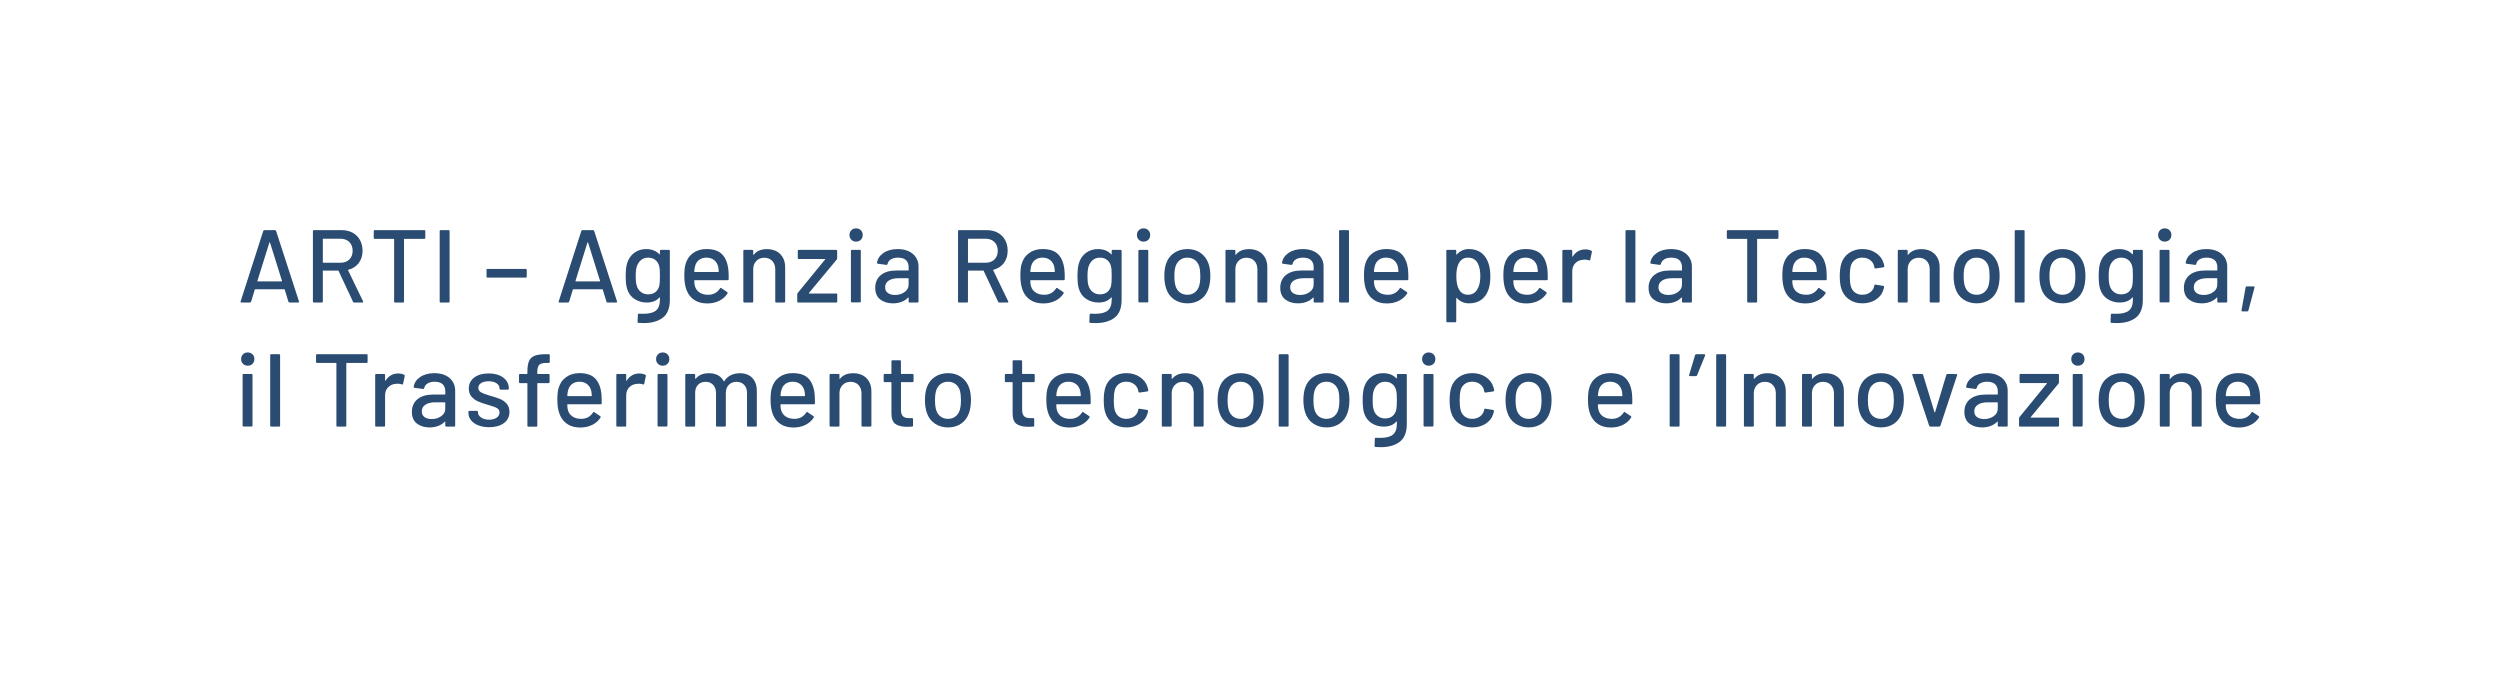 <?xml version="1.0" encoding="UTF-8"?>
<svg xmlns="http://www.w3.org/2000/svg" version="1.1" viewBox="0 0 1366 368">
  <defs>
    <style>
      .cls-1 {
        fill: #2a4b72;
      }
    </style>
  </defs>
  <!-- Generator: Adobe Illustrator 28.7.3, SVG Export Plug-In . SVG Version: 1.2.0 Build 164)  -->
  <g>
    <g id="Livello_1">
      <g>
        <path class="cls-1" d="M157.59,164.84l-2.03-6.61c-.04-.11-.11-.17-.23-.17h-15.88c-.11,0-.19.06-.23.17l-2.03,6.61c-.11.3-.34.45-.68.45h-4.58c-.42,0-.56-.21-.45-.62l12.37-38.48c.11-.3.34-.45.68-.45h5.65c.34,0,.56.15.68.45l12.49,38.48.06.23c0,.26-.17.4-.51.4h-4.63c-.34,0-.56-.15-.68-.45ZM140.66,153.69c.06.06.12.08.2.08h12.99c.08,0,.14-.03.2-.08.06-.06.07-.12.03-.2l-6.55-20.96c-.04-.08-.09-.11-.17-.11s-.13.04-.17.11l-6.55,20.96c-.04.08-.03.14.03.2Z"/>
        <path class="cls-1" d="M192.9,164.9l-7.91-16.89c-.04-.11-.11-.17-.23-.17h-8.14c-.15,0-.23.08-.23.23v16.67c0,.38-.19.57-.56.57h-4.29c-.38,0-.57-.19-.57-.57v-38.42c0-.38.19-.56.57-.56h15.2c2.26,0,4.25.47,5.96,1.41,1.71.94,3.04,2.26,3.98,3.96.94,1.7,1.41,3.65,1.41,5.88,0,2.64-.69,4.87-2.06,6.7-1.38,1.83-3.29,3.06-5.73,3.7-.15.08-.19.17-.11.28l8.19,16.95c.04.08.06.17.06.28,0,.26-.15.4-.45.4h-4.46c-.3,0-.51-.13-.62-.4ZM176.4,130.66v12.66c0,.15.07.23.23.23h9.44c2,0,3.6-.59,4.8-1.78,1.21-1.19,1.81-2.76,1.81-4.72s-.6-3.6-1.81-4.8c-1.21-1.21-2.81-1.81-4.8-1.81h-9.44c-.15,0-.23.08-.23.23Z"/>
        <path class="cls-1" d="M232.39,126.31v3.62c0,.38-.19.57-.56.57h-10.85c-.15,0-.23.08-.23.23v34.01c0,.38-.19.57-.56.57h-4.29c-.38,0-.56-.19-.56-.57v-34.01c0-.15-.08-.23-.23-.23h-10.34c-.38,0-.56-.19-.56-.57v-3.62c0-.38.19-.56.56-.56h27.06c.38,0,.56.19.56.56Z"/>
        <path class="cls-1" d="M240.24,164.73v-38.42c0-.38.19-.56.57-.56h4.29c.38,0,.56.19.56.56v38.42c0,.38-.19.57-.56.57h-4.29c-.38,0-.57-.19-.57-.57Z"/>
        <path class="cls-1" d="M265.84,151.11v-3.62c0-.38.19-.56.56-.56h20.85c.38,0,.56.19.56.56v3.62c0,.38-.19.57-.56.57h-20.85c-.38,0-.56-.19-.56-.57Z"/>
        <path class="cls-1" d="M331.38,164.84l-2.03-6.61c-.04-.11-.11-.17-.23-.17h-15.88c-.11,0-.19.06-.23.17l-2.03,6.61c-.11.3-.34.45-.68.45h-4.58c-.42,0-.56-.21-.45-.62l12.37-38.48c.11-.3.34-.45.68-.45h5.65c.34,0,.56.15.68.45l12.49,38.48.06.23c0,.26-.17.4-.51.4h-4.63c-.34,0-.56-.15-.68-.45ZM314.46,153.69c.06.06.12.08.2.08h12.99c.08,0,.14-.03.2-.08.06-.06.07-.12.03-.2l-6.55-20.96c-.04-.08-.09-.11-.17-.11s-.13.04-.17.11l-6.55,20.96c-.04.08-.03.14.03.2Z"/>
        <path class="cls-1" d="M361.15,136.54h4.29c.38,0,.56.19.56.57v26.72c0,4.56-1.29,7.82-3.87,9.77-2.58,1.96-6.04,2.94-10.37,2.94-.6,0-1.54-.04-2.83-.11-.38-.04-.56-.25-.56-.62l.17-3.9c0-.15.06-.28.17-.4.11-.11.26-.15.45-.11.53.04,1.3.06,2.32.06,3.2,0,5.52-.59,6.95-1.78,1.43-1.19,2.15-3.19,2.15-6.02v-1.02c0-.08-.03-.13-.08-.17-.06-.04-.12-.02-.2.06-1.58,1.85-3.9,2.77-6.95,2.77-2.45,0-4.66-.64-6.64-1.92-1.98-1.28-3.34-3.16-4.1-5.65-.49-1.66-.73-3.96-.73-6.89,0-3.13.28-5.54.85-7.23.71-2.26,1.99-4.08,3.81-5.45,1.83-1.37,3.98-2.06,6.47-2.06,3.09,0,5.52.94,7.29,2.83.08.08.14.1.2.08.06-.02.08-.07.08-.14v-1.75c0-.38.19-.57.56-.57ZM360.5,154.17c.06-.68.08-1.81.08-3.39s-.03-2.7-.08-3.36-.16-1.29-.31-1.89c-.3-1.39-.98-2.53-2.03-3.42-1.05-.88-2.37-1.33-3.96-1.33s-2.9.44-3.96,1.33c-1.05.89-1.81,2.03-2.26,3.42-.42,1.13-.62,2.88-.62,5.25,0,2.6.19,4.37.56,5.31.38,1.39,1.12,2.53,2.23,3.42,1.11.88,2.46,1.33,4.04,1.33s3-.44,4.04-1.33c1.04-.88,1.7-2.02,2.01-3.42.11-.6.2-1.24.25-1.92Z"/>
        <path class="cls-1" d="M398.16,152.53c0,.38-.19.56-.56.56h-18.02c-.15,0-.23.08-.23.23,0,1.28.11,2.26.34,2.94.41,1.51,1.25,2.68,2.51,3.53,1.26.85,2.85,1.27,4.77,1.27,2.79,0,4.93-1.15,6.44-3.45.19-.38.43-.43.73-.17l3.22,2.15c.26.23.32.47.17.73-1.05,1.69-2.55,3.03-4.49,4.01-1.94.98-4.13,1.47-6.58,1.47-2.75,0-5.07-.6-6.95-1.81-1.88-1.21-3.3-2.92-4.24-5.14-.9-2.22-1.36-4.92-1.36-8.08,0-2.75.21-4.84.62-6.27.68-2.6,2.03-4.65,4.07-6.16s4.5-2.26,7.4-2.26c3.8,0,6.65.95,8.53,2.85,1.88,1.9,3.03,4.7,3.45,8.39.15,1.54.21,3.28.17,5.2ZM382,141.99c-1.06.81-1.77,1.89-2.15,3.25-.26.83-.43,1.88-.51,3.16,0,.15.08.23.23.23h12.94c.15,0,.23-.07.23-.23-.08-1.24-.19-2.17-.34-2.77-.38-1.47-1.12-2.65-2.23-3.53-1.11-.88-2.5-1.33-4.15-1.33s-2.96.41-4.01,1.21Z"/>
        <path class="cls-1" d="M426.3,138.83c1.81,1.79,2.71,4.21,2.71,7.26v18.64c0,.38-.19.57-.56.57h-4.29c-.38,0-.56-.19-.56-.57v-17.57c0-1.88-.55-3.41-1.64-4.58-1.09-1.17-2.54-1.75-4.35-1.75s-3.22.58-4.35,1.75c-1.13,1.17-1.7,2.67-1.7,4.52v17.63c0,.38-.19.57-.56.57h-4.29c-.38,0-.56-.19-.56-.57v-27.63c0-.38.19-.57.56-.57h4.29c.38,0,.56.19.56.57v2.03c0,.08.03.13.08.17.06.04.1.02.14-.06,1.62-2.07,4.01-3.11,7.18-3.11s5.54.9,7.35,2.68Z"/>
        <path class="cls-1" d="M435.62,164.73v-3.95c0-.26.08-.49.23-.68l14.97-18.31c.08-.08.09-.14.06-.2-.04-.06-.09-.08-.17-.08h-14.24c-.38,0-.56-.19-.56-.57v-3.84c0-.38.19-.57.56-.57h20.4c.38,0,.56.19.56.57v4.01c0,.26-.08.49-.23.68l-15.2,18.31c-.08.08-.09.14-.06.2.04.06.09.08.17.08h14.8c.38,0,.56.19.56.56v3.79c0,.38-.19.57-.56.57h-20.74c-.38,0-.56-.19-.56-.57Z"/>
        <path class="cls-1" d="M465.17,131c-.68-.68-1.02-1.54-1.02-2.6s.34-1.92,1.02-2.6c.68-.68,1.54-1.02,2.6-1.02s1.92.34,2.6,1.02c.68.68,1.02,1.54,1.02,2.6s-.34,1.92-1.02,2.6c-.68.68-1.54,1.02-2.6,1.02s-1.92-.34-2.6-1.02ZM464.94,164.68v-27.57c0-.38.19-.57.56-.57h4.29c.38,0,.56.19.56.57v27.57c0,.38-.19.56-.56.56h-4.29c-.38,0-.56-.19-.56-.56Z"/>
        <path class="cls-1" d="M496.55,137.3c1.71.81,3.03,1.94,3.95,3.39.92,1.45,1.38,3.1,1.38,4.94v19.1c0,.38-.19.57-.56.57h-4.29c-.38,0-.56-.19-.56-.57v-2.03c0-.19-.09-.23-.28-.11-.98,1.02-2.17,1.8-3.59,2.34s-2.99.82-4.72.82c-2.79,0-5.09-.71-6.92-2.12-1.83-1.41-2.74-3.55-2.74-6.41s1.03-5.25,3.08-6.92c2.05-1.68,4.92-2.51,8.62-2.51h6.33c.15,0,.23-.08.23-.23v-1.53c0-1.66-.48-2.95-1.44-3.87-.96-.92-2.42-1.38-4.38-1.38-1.58,0-2.87.31-3.87.93-1,.62-1.61,1.46-1.84,2.51-.11.38-.34.55-.68.51l-4.58-.62c-.38-.08-.55-.23-.51-.45.3-2.22,1.49-4.04,3.56-5.45,2.07-1.41,4.67-2.12,7.8-2.12,2.3,0,4.3.41,6.02,1.21ZM494.26,159.59c1.47-1.05,2.2-2.39,2.2-4.01v-3.33c0-.15-.08-.23-.23-.23h-5.31c-2.22,0-3.99.43-5.31,1.3-1.32.87-1.98,2.07-1.98,3.62,0,1.39.5,2.45,1.5,3.16,1,.72,2.31,1.07,3.93,1.07,2,0,3.73-.53,5.2-1.58Z"/>
        <path class="cls-1" d="M545.4,164.9l-7.91-16.89c-.04-.11-.11-.17-.23-.17h-8.14c-.15,0-.23.08-.23.23v16.67c0,.38-.19.57-.56.57h-4.29c-.38,0-.57-.19-.57-.57v-38.42c0-.38.19-.56.57-.56h15.2c2.26,0,4.25.47,5.96,1.41,1.71.94,3.04,2.26,3.98,3.96.94,1.7,1.41,3.65,1.41,5.88,0,2.64-.69,4.87-2.06,6.7-1.38,1.83-3.29,3.06-5.73,3.7-.15.08-.19.17-.11.28l8.19,16.95c.04.08.06.17.06.28,0,.26-.15.4-.45.4h-4.46c-.3,0-.51-.13-.62-.4ZM528.9,130.66v12.66c0,.15.07.23.23.23h9.44c2,0,3.6-.59,4.8-1.78,1.21-1.19,1.81-2.76,1.81-4.72s-.6-3.6-1.81-4.8c-1.21-1.21-2.81-1.81-4.8-1.81h-9.44c-.15,0-.23.08-.23.23Z"/>
        <path class="cls-1" d="M581.78,152.53c0,.38-.19.56-.56.56h-18.02c-.15,0-.23.08-.23.23,0,1.28.11,2.26.34,2.94.41,1.51,1.25,2.68,2.51,3.53,1.26.85,2.85,1.27,4.77,1.27,2.79,0,4.93-1.15,6.44-3.45.19-.38.43-.43.73-.17l3.22,2.15c.26.23.32.47.17.73-1.05,1.69-2.55,3.03-4.49,4.01-1.94.98-4.13,1.47-6.58,1.47-2.75,0-5.07-.6-6.95-1.81-1.88-1.21-3.3-2.92-4.24-5.14-.9-2.22-1.36-4.92-1.36-8.08,0-2.75.21-4.84.62-6.27.68-2.6,2.03-4.65,4.07-6.16s4.5-2.26,7.4-2.26c3.8,0,6.65.95,8.53,2.85,1.88,1.9,3.03,4.7,3.45,8.39.15,1.54.21,3.28.17,5.2ZM565.62,141.99c-1.06.81-1.77,1.89-2.15,3.25-.26.83-.43,1.88-.51,3.16,0,.15.08.23.23.23h12.94c.15,0,.23-.07.23-.23-.08-1.24-.19-2.17-.34-2.77-.38-1.47-1.12-2.65-2.23-3.53-1.11-.88-2.5-1.33-4.15-1.33s-2.96.41-4.01,1.21Z"/>
        <path class="cls-1" d="M608,136.54h4.29c.38,0,.56.19.56.57v26.72c0,4.56-1.29,7.82-3.87,9.77-2.58,1.96-6.04,2.94-10.37,2.94-.6,0-1.54-.04-2.83-.11-.38-.04-.56-.25-.56-.62l.17-3.9c0-.15.06-.28.17-.4.11-.11.26-.15.45-.11.53.04,1.3.06,2.32.06,3.2,0,5.52-.59,6.95-1.78,1.43-1.19,2.15-3.19,2.15-6.02v-1.02c0-.08-.03-.13-.08-.17-.06-.04-.12-.02-.2.06-1.58,1.85-3.9,2.77-6.95,2.77-2.45,0-4.66-.64-6.64-1.92-1.98-1.28-3.34-3.16-4.1-5.65-.49-1.66-.73-3.96-.73-6.89,0-3.13.28-5.54.85-7.23.71-2.26,1.99-4.08,3.81-5.45,1.83-1.37,3.98-2.06,6.47-2.06,3.09,0,5.52.94,7.29,2.83.08.08.14.1.2.08.06-.02.08-.07.08-.14v-1.75c0-.38.19-.57.56-.57ZM607.35,154.17c.06-.68.08-1.81.08-3.39s-.03-2.7-.08-3.36-.16-1.29-.31-1.89c-.3-1.39-.98-2.53-2.03-3.42-1.05-.88-2.37-1.33-3.96-1.33s-2.9.44-3.96,1.33c-1.05.89-1.81,2.03-2.26,3.42-.42,1.13-.62,2.88-.62,5.25,0,2.6.19,4.37.56,5.31.38,1.39,1.12,2.53,2.23,3.42,1.11.88,2.46,1.33,4.04,1.33s3-.44,4.04-1.33c1.04-.88,1.7-2.02,2.01-3.42.11-.6.2-1.24.25-1.92Z"/>
        <path class="cls-1" d="M622.24,131c-.68-.68-1.02-1.54-1.02-2.6s.34-1.92,1.02-2.6c.68-.68,1.54-1.02,2.6-1.02s1.92.34,2.6,1.02c.68.68,1.02,1.54,1.02,2.6s-.34,1.92-1.02,2.6c-.68.68-1.54,1.02-2.6,1.02s-1.92-.34-2.6-1.02ZM622.01,164.68v-27.57c0-.38.19-.57.56-.57h4.29c.38,0,.56.19.56.57v27.57c0,.38-.19.56-.56.56h-4.29c-.38,0-.56-.19-.56-.56Z"/>
        <path class="cls-1" d="M641.56,163.63c-2.07-1.41-3.52-3.38-4.35-5.9-.68-2.03-1.02-4.33-1.02-6.89s.32-4.93.96-6.78c.83-2.49,2.28-4.44,4.35-5.85,2.07-1.41,4.54-2.12,7.4-2.12,2.71,0,5.08.71,7.09,2.12,2.01,1.41,3.46,3.34,4.32,5.79.68,1.92,1.02,4.18,1.02,6.78s-.34,4.95-1.02,6.95c-.83,2.52-2.26,4.49-4.29,5.9-2.03,1.41-4.43,2.12-7.18,2.12s-5.22-.71-7.29-2.12ZM652.8,159.79c1.13-.85,1.94-2.04,2.43-3.59.41-1.43.62-3.2.62-5.31s-.19-3.86-.56-5.25c-.49-1.54-1.3-2.74-2.43-3.59-1.13-.85-2.51-1.27-4.12-1.27s-2.88.42-4.01,1.27-1.94,2.04-2.43,3.59c-.41,1.32-.62,3.07-.62,5.25s.21,3.96.62,5.31c.45,1.54,1.25,2.74,2.4,3.59,1.15.85,2.53,1.27,4.15,1.27,1.51,0,2.83-.42,3.96-1.27Z"/>
        <path class="cls-1" d="M689.75,138.83c1.81,1.79,2.71,4.21,2.71,7.26v18.64c0,.38-.19.57-.57.57h-4.29c-.38,0-.56-.19-.56-.57v-17.57c0-1.88-.55-3.41-1.64-4.58-1.09-1.17-2.54-1.75-4.35-1.75s-3.22.58-4.35,1.75c-1.13,1.17-1.7,2.67-1.7,4.52v17.63c0,.38-.19.57-.56.57h-4.29c-.38,0-.56-.19-.56-.57v-27.63c0-.38.19-.57.56-.57h4.29c.38,0,.56.19.56.57v2.03c0,.08.03.13.08.17.06.04.1.02.14-.06,1.62-2.07,4.01-3.11,7.18-3.11s5.54.9,7.35,2.68Z"/>
        <path class="cls-1" d="M717.86,137.3c1.71.81,3.03,1.94,3.96,3.39.92,1.45,1.38,3.1,1.38,4.94v19.1c0,.38-.19.57-.56.57h-4.29c-.38,0-.57-.19-.57-.57v-2.03c0-.19-.09-.23-.28-.11-.98,1.02-2.18,1.8-3.59,2.34-1.41.55-2.99.82-4.72.82-2.79,0-5.09-.71-6.92-2.12-1.83-1.41-2.74-3.55-2.74-6.41s1.03-5.25,3.08-6.92c2.05-1.68,4.92-2.51,8.62-2.51h6.33c.15,0,.22-.08.22-.23v-1.53c0-1.66-.48-2.95-1.44-3.87-.96-.92-2.42-1.38-4.38-1.38-1.58,0-2.87.31-3.87.93-1,.62-1.61,1.46-1.84,2.51-.11.38-.34.55-.68.51l-4.58-.62c-.38-.08-.55-.23-.51-.45.3-2.22,1.49-4.04,3.56-5.45,2.07-1.41,4.67-2.12,7.8-2.12,2.3,0,4.3.41,6.02,1.21ZM715.57,159.59c1.47-1.05,2.2-2.39,2.2-4.01v-3.33c0-.15-.08-.23-.22-.23h-5.31c-2.22,0-3.99.43-5.31,1.3s-1.98,2.07-1.98,3.62c0,1.39.5,2.45,1.5,3.16,1,.72,2.31,1.07,3.93,1.07,2,0,3.73-.53,5.2-1.58Z"/>
        <path class="cls-1" d="M731.67,164.73v-38.42c0-.38.19-.56.56-.56h4.29c.38,0,.56.19.56.56v38.42c0,.38-.19.57-.56.57h-4.29c-.38,0-.56-.19-.56-.57Z"/>
        <path class="cls-1" d="M769.53,152.53c0,.38-.19.56-.56.56h-18.02c-.15,0-.23.08-.23.23,0,1.28.11,2.26.34,2.94.41,1.51,1.25,2.68,2.51,3.53,1.26.85,2.85,1.27,4.77,1.27,2.79,0,4.93-1.15,6.44-3.45.19-.38.43-.43.73-.17l3.22,2.15c.26.23.32.47.17.73-1.06,1.69-2.55,3.03-4.49,4.01-1.94.98-4.13,1.47-6.58,1.47-2.75,0-5.07-.6-6.95-1.81-1.88-1.21-3.3-2.92-4.24-5.14-.9-2.22-1.36-4.92-1.36-8.08,0-2.75.21-4.84.62-6.27.68-2.6,2.03-4.65,4.07-6.16s4.5-2.26,7.4-2.26c3.8,0,6.65.95,8.53,2.85,1.88,1.9,3.03,4.7,3.45,8.39.15,1.54.21,3.28.17,5.2ZM753.37,141.99c-1.05.81-1.77,1.89-2.15,3.25-.26.83-.43,1.88-.51,3.16,0,.15.08.23.23.23h12.94c.15,0,.23-.07.23-.23-.08-1.24-.19-2.17-.34-2.77-.38-1.47-1.12-2.65-2.23-3.53-1.11-.88-2.5-1.33-4.15-1.33s-2.96.41-4.01,1.21Z"/>
        <path class="cls-1" d="M814.33,151c0,2.64-.3,4.92-.9,6.84-.79,2.52-2.09,4.47-3.9,5.85-1.81,1.38-4.12,2.06-6.95,2.06-1.28,0-2.5-.25-3.64-.76-1.15-.51-2.14-1.23-2.97-2.18-.08-.08-.14-.09-.2-.06-.06.04-.08.09-.08.17v12.6c0,.38-.19.56-.56.56h-4.29c-.38,0-.57-.19-.57-.56v-38.42c0-.38.19-.57.57-.57h4.29c.38,0,.56.19.56.57v1.86c0,.08.03.13.08.17.06.04.12.02.2-.06.83-.94,1.81-1.68,2.94-2.2,1.13-.53,2.35-.79,3.67-.79,2.71,0,4.96.67,6.75,2.01,1.79,1.34,3.1,3.23,3.93,5.68.72,2.03,1.07,4.45,1.07,7.23ZM808.85,150.89c0-2.9-.47-5.24-1.41-7.01-1.09-2.07-2.88-3.11-5.37-3.11-2.18,0-3.84,1.02-4.97,3.05-.9,1.62-1.36,3.99-1.36,7.12s.49,5.57,1.47,7.23c1.09,1.92,2.69,2.88,4.8,2.88,2.26,0,3.94-.9,5.03-2.71,1.21-1.81,1.81-4.29,1.81-7.46Z"/>
        <path class="cls-1" d="M845.69,152.53c0,.38-.19.56-.56.56h-18.02c-.15,0-.23.08-.23.23,0,1.28.11,2.26.34,2.94.41,1.51,1.25,2.68,2.51,3.53,1.26.85,2.85,1.27,4.77,1.27,2.79,0,4.93-1.15,6.44-3.45.19-.38.43-.43.73-.17l3.22,2.15c.26.23.32.47.17.73-1.06,1.69-2.55,3.03-4.49,4.01-1.94.98-4.13,1.47-6.58,1.47-2.75,0-5.07-.6-6.95-1.81-1.88-1.21-3.3-2.92-4.24-5.14-.9-2.22-1.36-4.92-1.36-8.08,0-2.75.21-4.84.62-6.27.68-2.6,2.03-4.65,4.07-6.16s4.5-2.26,7.4-2.26c3.8,0,6.65.95,8.53,2.85,1.88,1.9,3.03,4.7,3.45,8.39.15,1.54.21,3.28.17,5.2ZM829.53,141.99c-1.05.81-1.77,1.89-2.15,3.25-.26.83-.43,1.88-.51,3.16,0,.15.08.23.23.23h12.94c.15,0,.23-.07.23-.23-.08-1.24-.19-2.17-.34-2.77-.38-1.47-1.12-2.65-2.23-3.53-1.11-.88-2.5-1.33-4.15-1.33s-2.96.41-4.01,1.21Z"/>
        <path class="cls-1" d="M869.53,136.99c.26.11.36.34.28.68l-.9,4.24c-.04.34-.26.45-.68.34-.64-.26-1.39-.4-2.26-.4l-.79.06c-1.77.08-3.23.69-4.38,1.84s-1.72,2.65-1.72,4.49v16.5c0,.38-.19.57-.56.57h-4.29c-.38,0-.56-.19-.56-.57v-27.63c0-.38.19-.57.56-.57h4.29c.38,0,.56.19.56.57v2.99c0,.11.03.18.08.2.06.02.1,0,.14-.08,1.69-2.64,4.01-3.96,6.95-3.96,1.21,0,2.3.25,3.28.73Z"/>
        <path class="cls-1" d="M888.18,164.73v-38.42c0-.38.19-.56.56-.56h4.29c.38,0,.56.19.56.56v38.42c0,.38-.19.57-.56.57h-4.29c-.38,0-.56-.19-.56-.57Z"/>
        <path class="cls-1" d="M919.11,137.3c1.71.81,3.03,1.94,3.96,3.39.92,1.45,1.38,3.1,1.38,4.94v19.1c0,.38-.19.57-.56.57h-4.29c-.38,0-.57-.19-.57-.57v-2.03c0-.19-.09-.23-.28-.11-.98,1.02-2.18,1.8-3.59,2.34-1.41.55-2.99.82-4.72.82-2.79,0-5.09-.71-6.92-2.12-1.83-1.41-2.74-3.55-2.74-6.41s1.03-5.25,3.08-6.92c2.05-1.68,4.92-2.51,8.62-2.51h6.33c.15,0,.23-.08.23-.23v-1.53c0-1.66-.48-2.95-1.44-3.87-.96-.92-2.42-1.38-4.38-1.38-1.58,0-2.87.31-3.87.93-1,.62-1.61,1.46-1.84,2.51-.11.38-.34.55-.68.51l-4.58-.62c-.38-.08-.55-.23-.51-.45.3-2.22,1.49-4.04,3.56-5.45,2.07-1.41,4.67-2.12,7.8-2.12,2.3,0,4.3.41,6.02,1.21ZM916.82,159.59c1.47-1.05,2.2-2.39,2.2-4.01v-3.33c0-.15-.08-.23-.23-.23h-5.31c-2.22,0-3.99.43-5.31,1.3-1.32.87-1.98,2.07-1.98,3.62,0,1.39.5,2.45,1.5,3.16,1,.72,2.31,1.07,3.93,1.07,2,0,3.73-.53,5.2-1.58Z"/>
        <path class="cls-1" d="M971.74,126.31v3.62c0,.38-.19.57-.57.57h-10.85c-.15,0-.23.08-.23.23v34.01c0,.38-.19.57-.56.57h-4.29c-.38,0-.57-.19-.57-.57v-34.01c0-.15-.08-.23-.23-.23h-10.34c-.38,0-.56-.19-.56-.57v-3.62c0-.38.19-.56.56-.56h27.06c.38,0,.57.19.57.56Z"/>
        <path class="cls-1" d="M998.12,152.53c0,.38-.19.56-.56.56h-18.02c-.15,0-.23.08-.23.23,0,1.28.11,2.26.34,2.94.41,1.51,1.25,2.68,2.51,3.53,1.26.85,2.85,1.27,4.77,1.27,2.79,0,4.93-1.15,6.44-3.45.19-.38.43-.43.73-.17l3.22,2.15c.26.23.32.47.17.73-1.06,1.69-2.55,3.03-4.49,4.01-1.94.98-4.13,1.47-6.58,1.47-2.75,0-5.07-.6-6.95-1.81-1.88-1.21-3.3-2.92-4.24-5.14-.9-2.22-1.36-4.92-1.36-8.08,0-2.75.21-4.84.62-6.27.68-2.6,2.03-4.65,4.07-6.16s4.5-2.26,7.4-2.26c3.8,0,6.65.95,8.53,2.85,1.88,1.9,3.03,4.7,3.45,8.39.15,1.54.21,3.28.17,5.2ZM981.97,141.99c-1.05.81-1.77,1.89-2.15,3.25-.26.83-.43,1.88-.51,3.16,0,.15.08.23.23.23h12.94c.15,0,.23-.07.23-.23-.08-1.24-.19-2.17-.34-2.77-.38-1.47-1.12-2.65-2.23-3.53-1.11-.88-2.5-1.33-4.15-1.33s-2.96.41-4.01,1.21Z"/>
        <path class="cls-1" d="M1010.27,163.57c-2.03-1.45-3.43-3.42-4.18-5.9-.57-1.73-.85-4.01-.85-6.84,0-2.6.28-4.88.85-6.84.75-2.41,2.16-4.33,4.21-5.76,2.05-1.43,4.49-2.15,7.32-2.15s5.29.72,7.4,2.15c2.11,1.43,3.48,3.24,4.12,5.42.23.6.38,1.22.45,1.86,0,.3-.17.49-.51.57l-4.24.62h-.11c-.26,0-.45-.17-.56-.51l-.17-.9c-.3-1.28-1.04-2.35-2.2-3.22-1.17-.87-2.58-1.3-4.24-1.3s-3,.43-4.12,1.3c-1.13.87-1.86,2.02-2.2,3.45-.34,1.36-.51,3.15-.51,5.37s.17,3.96.51,5.31c.38,1.51,1.12,2.69,2.23,3.56,1.11.87,2.48,1.3,4.1,1.3s3.08-.43,4.27-1.3c1.19-.87,1.93-2,2.23-3.39.04-.04.05-.08.03-.14-.02-.06,0-.1.03-.14v-.23c.11-.3.32-.41.62-.34l4.24.68c.3.08.45.23.45.45v.23c0,.34-.09.75-.28,1.24-.64,2.3-2.02,4.14-4.12,5.54-2.11,1.39-4.58,2.09-7.4,2.09s-5.31-.72-7.35-2.18Z"/>
        <path class="cls-1" d="M1057.11,138.83c1.81,1.79,2.71,4.21,2.71,7.26v18.64c0,.38-.19.57-.57.57h-4.29c-.38,0-.57-.19-.57-.57v-17.57c0-1.88-.55-3.41-1.64-4.58-1.09-1.17-2.54-1.75-4.35-1.75s-3.22.58-4.35,1.75c-1.13,1.17-1.7,2.67-1.7,4.52v17.63c0,.38-.19.57-.56.57h-4.29c-.38,0-.56-.19-.56-.57v-27.63c0-.38.19-.57.56-.57h4.29c.38,0,.56.19.56.57v2.03c0,.08.03.13.08.17.06.04.1.02.14-.06,1.62-2.07,4.01-3.11,7.17-3.11s5.54.9,7.35,2.68Z"/>
        <path class="cls-1" d="M1072.82,163.63c-2.07-1.41-3.52-3.38-4.35-5.9-.68-2.03-1.02-4.33-1.02-6.89s.32-4.93.96-6.78c.83-2.49,2.28-4.44,4.35-5.85,2.07-1.41,4.54-2.12,7.4-2.12,2.71,0,5.08.71,7.09,2.12,2.01,1.41,3.46,3.34,4.32,5.79.68,1.92,1.02,4.18,1.02,6.78s-.34,4.95-1.02,6.95c-.83,2.52-2.26,4.49-4.29,5.9-2.03,1.41-4.43,2.12-7.18,2.12s-5.22-.71-7.29-2.12ZM1084.06,159.79c1.13-.85,1.94-2.04,2.43-3.59.41-1.43.62-3.2.62-5.31s-.19-3.86-.56-5.25c-.49-1.54-1.3-2.74-2.43-3.59s-2.51-1.27-4.12-1.27-2.88.42-4.01,1.27c-1.13.85-1.94,2.04-2.43,3.59-.42,1.32-.62,3.07-.62,5.25s.21,3.96.62,5.31c.45,1.54,1.25,2.74,2.4,3.59,1.15.85,2.53,1.27,4.15,1.27,1.51,0,2.83-.42,3.96-1.27Z"/>
        <path class="cls-1" d="M1100.84,164.73v-38.42c0-.38.19-.56.56-.56h4.29c.38,0,.56.19.56.56v38.42c0,.38-.19.57-.56.57h-4.29c-.38,0-.56-.19-.56-.57Z"/>
        <path class="cls-1" d="M1119.71,163.63c-2.07-1.41-3.52-3.38-4.35-5.9-.68-2.03-1.02-4.33-1.02-6.89s.32-4.93.96-6.78c.83-2.49,2.28-4.44,4.35-5.85,2.07-1.41,4.54-2.12,7.4-2.12,2.71,0,5.08.71,7.09,2.12,2.01,1.41,3.46,3.34,4.32,5.79.68,1.92,1.02,4.18,1.02,6.78s-.34,4.95-1.02,6.95c-.83,2.52-2.26,4.49-4.29,5.9-2.03,1.41-4.43,2.12-7.18,2.12s-5.22-.71-7.29-2.12ZM1130.95,159.79c1.13-.85,1.94-2.04,2.43-3.59.41-1.43.62-3.2.62-5.31s-.19-3.86-.56-5.25c-.49-1.54-1.3-2.74-2.43-3.59s-2.51-1.27-4.12-1.27-2.88.42-4.01,1.27c-1.13.85-1.94,2.04-2.43,3.59-.42,1.32-.62,3.07-.62,5.25s.21,3.96.62,5.31c.45,1.54,1.25,2.74,2.4,3.59,1.15.85,2.53,1.27,4.15,1.27,1.51,0,2.83-.42,3.96-1.27Z"/>
        <path class="cls-1" d="M1165.98,136.54h4.29c.38,0,.57.19.57.57v26.72c0,4.56-1.29,7.82-3.87,9.77-2.58,1.96-6.04,2.94-10.37,2.94-.6,0-1.54-.04-2.82-.11-.38-.04-.57-.25-.57-.62l.17-3.9c0-.15.06-.28.17-.4s.26-.15.45-.11c.53.04,1.3.06,2.32.06,3.2,0,5.52-.59,6.95-1.78s2.15-3.19,2.15-6.02v-1.02c0-.08-.03-.13-.08-.17-.06-.04-.12-.02-.2.06-1.58,1.85-3.9,2.77-6.95,2.77-2.45,0-4.66-.64-6.64-1.92-1.98-1.28-3.34-3.16-4.1-5.65-.49-1.66-.73-3.96-.73-6.89,0-3.13.28-5.54.85-7.23.72-2.26,1.99-4.08,3.81-5.45,1.83-1.37,3.98-2.06,6.47-2.06,3.09,0,5.52.94,7.29,2.83.07.08.14.1.2.08.06-.02.08-.07.08-.14v-1.75c0-.38.19-.57.56-.57ZM1165.33,154.17c.06-.68.08-1.81.08-3.39s-.03-2.7-.08-3.36-.16-1.29-.31-1.89c-.3-1.39-.98-2.53-2.03-3.42-1.05-.88-2.37-1.33-3.96-1.33s-2.9.44-3.96,1.33c-1.05.89-1.81,2.03-2.26,3.42-.42,1.13-.62,2.88-.62,5.25,0,2.6.19,4.37.56,5.31.38,1.39,1.12,2.53,2.23,3.42s2.46,1.33,4.04,1.33,3-.44,4.04-1.33c1.04-.88,1.7-2.02,2.01-3.42.11-.6.2-1.24.25-1.92Z"/>
        <path class="cls-1" d="M1180.22,131c-.68-.68-1.02-1.54-1.02-2.6s.34-1.92,1.02-2.6c.68-.68,1.54-1.02,2.6-1.02s1.92.34,2.6,1.02c.68.68,1.02,1.54,1.02,2.6s-.34,1.92-1.02,2.6c-.68.68-1.54,1.02-2.6,1.02s-1.92-.34-2.6-1.02ZM1180,164.68v-27.57c0-.38.19-.57.56-.57h4.29c.38,0,.57.19.57.57v27.57c0,.38-.19.56-.57.56h-4.29c-.38,0-.56-.19-.56-.56Z"/>
        <path class="cls-1" d="M1211.61,137.3c1.71.81,3.03,1.94,3.96,3.39.92,1.45,1.38,3.1,1.38,4.94v19.1c0,.38-.19.57-.56.57h-4.29c-.38,0-.57-.19-.57-.57v-2.03c0-.19-.09-.23-.28-.11-.98,1.02-2.18,1.8-3.59,2.34-1.41.55-2.99.82-4.72.82-2.79,0-5.09-.71-6.92-2.12-1.83-1.41-2.74-3.55-2.74-6.41s1.03-5.25,3.08-6.92c2.05-1.68,4.92-2.51,8.62-2.51h6.33c.15,0,.23-.08.23-.23v-1.53c0-1.66-.48-2.95-1.44-3.87-.96-.92-2.42-1.38-4.38-1.38-1.58,0-2.87.31-3.87.93-1,.62-1.61,1.46-1.84,2.51-.11.38-.34.55-.68.51l-4.58-.62c-.38-.08-.55-.23-.51-.45.3-2.22,1.49-4.04,3.56-5.45,2.07-1.41,4.67-2.12,7.8-2.12,2.3,0,4.3.41,6.02,1.21ZM1209.32,159.59c1.47-1.05,2.2-2.39,2.2-4.01v-3.33c0-.15-.08-.23-.23-.23h-5.31c-2.22,0-3.99.43-5.31,1.3-1.32.87-1.98,2.07-1.98,3.62,0,1.39.5,2.45,1.5,3.16,1,.72,2.31,1.07,3.93,1.07,2,0,3.73-.53,5.2-1.58Z"/>
        <path class="cls-1" d="M1224.83,169.99c-.09-.11-.12-.26-.08-.45l2.26-12.54c.08-.34.28-.51.62-.51h3.73c.19,0,.33.06.42.17.09.11.12.26.08.45l-3.33,12.54c-.08.34-.28.51-.62.51h-2.66c-.19,0-.33-.06-.42-.17Z"/>
        <path class="cls-1" d="M132.78,198.8c-.68-.68-1.02-1.54-1.02-2.6s.34-1.92,1.02-2.6c.68-.68,1.54-1.02,2.6-1.02s1.92.34,2.6,1.02c.68.68,1.02,1.54,1.02,2.6s-.34,1.92-1.02,2.6c-.68.68-1.54,1.02-2.6,1.02s-1.92-.34-2.6-1.02ZM132.56,232.48v-27.57c0-.38.19-.57.56-.57h4.29c.38,0,.56.19.56.57v27.57c0,.38-.19.56-.56.56h-4.29c-.38,0-.56-.19-.56-.56Z"/>
        <path class="cls-1" d="M147.64,232.53v-38.42c0-.38.19-.56.56-.56h4.29c.38,0,.56.19.56.56v38.42c0,.38-.19.57-.56.57h-4.29c-.38,0-.56-.19-.56-.57Z"/>
        <path class="cls-1" d="M200.86,194.11v3.62c0,.38-.19.57-.56.57h-10.85c-.15,0-.23.08-.23.23v34.01c0,.38-.19.57-.56.57h-4.29c-.38,0-.56-.19-.56-.57v-34.01c0-.15-.08-.23-.23-.23h-10.34c-.38,0-.56-.19-.56-.57v-3.62c0-.38.19-.56.56-.56h27.06c.38,0,.56.19.56.56Z"/>
        <path class="cls-1" d="M220.86,204.79c.26.11.36.34.28.68l-.9,4.24c-.04.34-.26.45-.68.34-.64-.26-1.39-.4-2.26-.4l-.79.06c-1.77.08-3.23.69-4.38,1.84-1.15,1.15-1.72,2.65-1.72,4.49v16.5c0,.38-.19.57-.56.57h-4.29c-.38,0-.56-.19-.56-.57v-27.63c0-.38.19-.57.56-.57h4.29c.38,0,.56.19.56.57v2.99c0,.11.03.18.08.2.06.02.1,0,.14-.08,1.69-2.64,4.01-3.96,6.95-3.96,1.21,0,2.3.25,3.28.73Z"/>
        <path class="cls-1" d="M243.38,205.1c1.71.81,3.03,1.94,3.95,3.39.92,1.45,1.38,3.1,1.38,4.94v19.1c0,.38-.19.57-.56.57h-4.29c-.38,0-.56-.19-.56-.57v-2.03c0-.19-.09-.23-.28-.11-.98,1.02-2.17,1.8-3.59,2.34s-2.99.82-4.72.82c-2.79,0-5.09-.71-6.92-2.12-1.83-1.41-2.74-3.55-2.74-6.41s1.03-5.25,3.08-6.92c2.05-1.68,4.92-2.51,8.62-2.51h6.33c.15,0,.23-.08.23-.23v-1.53c0-1.66-.48-2.95-1.44-3.87-.96-.92-2.42-1.38-4.38-1.38-1.58,0-2.87.31-3.87.93-1,.62-1.61,1.46-1.84,2.51-.11.38-.34.55-.68.51l-4.58-.62c-.38-.08-.55-.23-.51-.45.3-2.22,1.49-4.04,3.56-5.45,2.07-1.41,4.67-2.12,7.8-2.12,2.3,0,4.3.41,6.02,1.21ZM241.09,227.39c1.47-1.05,2.2-2.39,2.2-4.01v-3.33c0-.15-.08-.23-.23-.23h-5.31c-2.22,0-3.99.43-5.31,1.3-1.32.87-1.98,2.07-1.98,3.62,0,1.39.5,2.45,1.5,3.16,1,.72,2.31,1.07,3.93,1.07,2,0,3.73-.53,5.2-1.58Z"/>
        <path class="cls-1" d="M261.35,232.42c-1.71-.68-3.04-1.61-3.98-2.8-.94-1.19-1.41-2.5-1.41-3.93v-.62c0-.38.19-.56.56-.56h4.07c.38,0,.56.19.56.56v.28c0,1.05.57,1.98,1.72,2.77,1.15.79,2.61,1.19,4.38,1.19s3.07-.37,4.12-1.1c1.05-.73,1.58-1.67,1.58-2.8s-.49-1.91-1.47-2.46c-.98-.55-2.56-1.12-4.75-1.72-2.15-.6-3.95-1.21-5.4-1.84-1.45-.62-2.68-1.51-3.67-2.66-1-1.15-1.5-2.63-1.5-4.44,0-2.52.99-4.53,2.97-6.02,1.98-1.49,4.6-2.23,7.88-2.23,2.18,0,4.11.35,5.79,1.04,1.68.7,2.97,1.67,3.87,2.91.9,1.24,1.36,2.64,1.36,4.18v.17c0,.38-.19.56-.57.56h-3.95c-.38,0-.57-.19-.57-.56v-.17c0-1.09-.54-2.01-1.61-2.74-1.07-.73-2.53-1.1-4.38-1.1-1.66,0-3,.32-4.04.96-1.04.64-1.55,1.51-1.55,2.6s.5,1.92,1.5,2.49c1,.56,2.61,1.17,4.83,1.81,2.18.6,4,1.2,5.45,1.78,1.45.58,2.68,1.45,3.7,2.6,1.02,1.15,1.53,2.65,1.53,4.49,0,2.56-1.01,4.6-3.02,6.1-2.02,1.51-4.7,2.26-8.05,2.26-2.26,0-4.25-.34-5.96-1.02Z"/>
        <path class="cls-1" d="M294.6,199.37c-.68.72-1.02,2.07-1.02,4.07v.68c0,.15.08.23.23.23h5.93c.38,0,.56.19.56.57v3.84c0,.38-.19.57-.56.57h-5.93c-.15,0-.23.08-.23.23v23c0,.38-.19.57-.56.57h-4.29c-.38,0-.56-.19-.56-.57v-23c0-.15-.08-.23-.23-.23h-3.79c-.38,0-.56-.19-.56-.57v-3.84c0-.38.19-.57.56-.57h3.79c.15,0,.23-.08.23-.23v-1.02c0-2.49.29-4.41.88-5.76.58-1.36,1.57-2.33,2.97-2.91,1.39-.58,3.35-.88,5.88-.88h1.92c.38,0,.57.19.57.56v3.62c0,.38-.19.57-.57.57h-1.36c-1.88,0-3.16.36-3.84,1.07Z"/>
        <path class="cls-1" d="M328.78,220.33c0,.38-.19.56-.56.56h-18.02c-.15,0-.23.08-.23.23,0,1.28.11,2.26.34,2.94.41,1.51,1.25,2.68,2.51,3.53,1.26.85,2.85,1.27,4.77,1.27,2.79,0,4.93-1.15,6.44-3.45.19-.38.43-.43.73-.17l3.22,2.15c.26.23.32.47.17.73-1.05,1.69-2.55,3.03-4.49,4.01-1.94.98-4.13,1.47-6.58,1.47-2.75,0-5.07-.6-6.95-1.81-1.88-1.21-3.3-2.92-4.24-5.14-.9-2.22-1.36-4.92-1.36-8.08,0-2.75.21-4.84.62-6.27.68-2.6,2.03-4.65,4.07-6.16s4.5-2.26,7.4-2.26c3.8,0,6.65.95,8.53,2.85,1.88,1.9,3.03,4.7,3.45,8.39.15,1.54.21,3.28.17,5.2ZM312.62,209.79c-1.06.81-1.77,1.89-2.15,3.25-.26.83-.43,1.88-.51,3.16,0,.15.08.23.23.23h12.94c.15,0,.23-.07.23-.23-.08-1.24-.19-2.17-.34-2.77-.38-1.47-1.12-2.65-2.23-3.53-1.11-.88-2.5-1.33-4.15-1.33s-2.96.41-4.01,1.21Z"/>
        <path class="cls-1" d="M352.62,204.79c.26.11.36.34.28.68l-.9,4.24c-.04.34-.26.45-.68.34-.64-.26-1.39-.4-2.26-.4l-.79.06c-1.77.08-3.23.69-4.38,1.84-1.15,1.15-1.72,2.65-1.72,4.49v16.5c0,.38-.19.57-.56.57h-4.29c-.38,0-.56-.19-.56-.57v-27.63c0-.38.19-.57.56-.57h4.29c.38,0,.56.19.56.57v2.99c0,.11.03.18.08.2.06.02.1,0,.14-.08,1.69-2.64,4.01-3.96,6.95-3.96,1.21,0,2.3.25,3.28.73Z"/>
        <path class="cls-1" d="M359.51,198.8c-.68-.68-1.02-1.54-1.02-2.6s.34-1.92,1.02-2.6c.68-.68,1.54-1.02,2.6-1.02s1.92.34,2.6,1.02c.68.68,1.02,1.54,1.02,2.6s-.34,1.92-1.02,2.6c-.68.68-1.54,1.02-2.6,1.02s-1.92-.34-2.6-1.02ZM359.29,232.48v-27.57c0-.38.19-.57.56-.57h4.29c.38,0,.56.19.56.57v27.57c0,.38-.19.56-.56.56h-4.29c-.38,0-.56-.19-.56-.56Z"/>
        <path class="cls-1" d="M411.04,206.51c1.66,1.71,2.49,4.1,2.49,7.15v18.87c0,.38-.19.57-.56.57h-4.24c-.38,0-.56-.19-.56-.57v-17.74c0-1.88-.52-3.38-1.55-4.49-1.04-1.11-2.42-1.67-4.15-1.67s-3.15.55-4.24,1.64c-1.09,1.09-1.64,2.56-1.64,4.41v17.85c0,.38-.19.57-.56.57h-4.24c-.38,0-.56-.19-.56-.57v-17.74c0-1.88-.52-3.38-1.55-4.49-1.04-1.11-2.42-1.67-4.15-1.67s-3.12.55-4.15,1.64c-1.04,1.09-1.55,2.56-1.55,4.41v17.85c0,.38-.19.57-.56.57h-4.29c-.38,0-.56-.19-.56-.57v-27.63c0-.38.19-.57.56-.57h4.29c.38,0,.56.19.56.57v1.92c0,.08.03.13.08.17.06.04.12.02.2-.06,1.66-2,4.07-3,7.23-3,1.92,0,3.56.37,4.92,1.1,1.36.74,2.41,1.82,3.16,3.25.11.15.23.15.34,0,.9-1.47,2.1-2.56,3.59-3.28,1.49-.72,3.14-1.07,4.94-1.07,2.86,0,5.12.86,6.78,2.57Z"/>
        <path class="cls-1" d="M445.28,220.33c0,.38-.19.56-.56.56h-18.02c-.15,0-.23.08-.23.23,0,1.28.11,2.26.34,2.94.41,1.51,1.25,2.68,2.51,3.53,1.26.85,2.85,1.27,4.77,1.27,2.79,0,4.93-1.15,6.44-3.45.19-.38.43-.43.73-.17l3.22,2.15c.26.23.32.47.17.73-1.05,1.69-2.55,3.03-4.49,4.01-1.94.98-4.13,1.47-6.58,1.47-2.75,0-5.07-.6-6.95-1.81-1.88-1.21-3.3-2.92-4.24-5.14-.9-2.22-1.36-4.92-1.36-8.08,0-2.75.21-4.84.62-6.27.68-2.6,2.03-4.65,4.07-6.16s4.5-2.26,7.4-2.26c3.8,0,6.65.95,8.53,2.85,1.88,1.9,3.03,4.7,3.45,8.39.15,1.54.21,3.28.17,5.2ZM429.12,209.79c-1.06.81-1.77,1.89-2.15,3.25-.26.83-.43,1.88-.51,3.16,0,.15.08.23.23.23h12.94c.15,0,.23-.07.23-.23-.08-1.24-.19-2.17-.34-2.77-.38-1.47-1.12-2.65-2.23-3.53-1.11-.88-2.5-1.33-4.15-1.33s-2.96.41-4.01,1.21Z"/>
        <path class="cls-1" d="M473.42,206.63c1.81,1.79,2.71,4.21,2.71,7.26v18.64c0,.38-.19.57-.56.57h-4.29c-.38,0-.56-.19-.56-.57v-17.57c0-1.88-.55-3.41-1.64-4.58-1.09-1.17-2.54-1.75-4.35-1.75s-3.22.58-4.35,1.75c-1.13,1.17-1.7,2.67-1.7,4.52v17.63c0,.38-.19.57-.56.57h-4.29c-.38,0-.56-.19-.56-.57v-27.63c0-.38.19-.57.56-.57h4.29c.38,0,.56.19.56.57v2.03c0,.08.03.13.08.17.06.04.1.02.14-.06,1.62-2.07,4.01-3.11,7.18-3.11s5.54.9,7.35,2.68Z"/>
        <path class="cls-1" d="M498.62,208.8h-6.1c-.15,0-.23.08-.23.23v14.97c0,1.58.36,2.72,1.07,3.42.72.7,1.83,1.05,3.33,1.05h1.64c.38,0,.56.19.56.56v3.5c0,.38-.19.57-.56.57-1.21.08-2.07.11-2.6.11-2.86,0-5.02-.52-6.47-1.55-1.45-1.04-2.18-2.95-2.18-5.74v-16.89c0-.15-.08-.23-.23-.23h-3.45c-.38,0-.56-.19-.56-.57v-3.33c0-.38.19-.57.56-.57h3.45c.15,0,.23-.08.23-.23v-6.67c0-.38.19-.57.56-.57h4.07c.38,0,.56.19.56.57v6.67c0,.15.07.23.23.23h6.1c.38,0,.57.19.57.57v3.33c0,.38-.19.57-.57.57Z"/>
        <path class="cls-1" d="M510.76,231.43c-2.07-1.41-3.52-3.38-4.35-5.9-.68-2.03-1.02-4.33-1.02-6.89s.32-4.93.96-6.78c.83-2.49,2.28-4.44,4.35-5.85,2.07-1.41,4.54-2.12,7.4-2.12,2.71,0,5.08.71,7.09,2.12,2.01,1.41,3.46,3.34,4.32,5.79.68,1.92,1.02,4.18,1.02,6.78s-.34,4.95-1.02,6.95c-.83,2.52-2.26,4.49-4.29,5.9-2.03,1.41-4.43,2.12-7.18,2.12s-5.22-.71-7.29-2.12ZM522.01,227.59c1.13-.85,1.94-2.04,2.43-3.59.41-1.43.62-3.2.62-5.31s-.19-3.86-.56-5.25c-.49-1.54-1.3-2.74-2.43-3.59-1.13-.85-2.51-1.27-4.12-1.27s-2.88.42-4.01,1.27-1.94,2.04-2.43,3.59c-.41,1.32-.62,3.07-.62,5.25s.21,3.96.62,5.31c.45,1.54,1.25,2.74,2.4,3.59,1.15.85,2.53,1.27,4.15,1.27,1.51,0,2.83-.42,3.96-1.27Z"/>
        <path class="cls-1" d="M564.83,208.8h-6.1c-.15,0-.23.08-.23.23v14.97c0,1.58.36,2.72,1.07,3.42.72.7,1.83,1.05,3.33,1.05h1.64c.38,0,.56.19.56.56v3.5c0,.38-.19.57-.56.57-1.21.08-2.07.11-2.6.11-2.86,0-5.02-.52-6.47-1.55-1.45-1.04-2.18-2.95-2.18-5.74v-16.89c0-.15-.08-.23-.23-.23h-3.45c-.38,0-.56-.19-.56-.57v-3.33c0-.38.19-.57.56-.57h3.45c.15,0,.23-.08.23-.23v-6.67c0-.38.19-.57.56-.57h4.07c.38,0,.56.19.56.57v6.67c0,.15.07.23.23.23h6.1c.38,0,.57.19.57.57v3.33c0,.38-.19.57-.57.57Z"/>
        <path class="cls-1" d="M595.96,220.33c0,.38-.19.56-.56.56h-18.02c-.15,0-.23.08-.23.23,0,1.28.11,2.26.34,2.94.41,1.51,1.25,2.68,2.51,3.53,1.26.85,2.85,1.27,4.77,1.27,2.79,0,4.93-1.15,6.44-3.45.19-.38.43-.43.73-.17l3.22,2.15c.26.23.32.47.17.73-1.05,1.69-2.55,3.03-4.49,4.01-1.94.98-4.13,1.47-6.58,1.47-2.75,0-5.07-.6-6.95-1.81-1.88-1.21-3.3-2.92-4.24-5.14-.9-2.22-1.36-4.92-1.36-8.08,0-2.75.21-4.84.62-6.27.68-2.6,2.03-4.65,4.07-6.16s4.5-2.26,7.4-2.26c3.8,0,6.65.95,8.53,2.85,1.88,1.9,3.03,4.7,3.45,8.39.15,1.54.21,3.28.17,5.2ZM579.81,209.79c-1.06.81-1.77,1.89-2.15,3.25-.26.83-.43,1.88-.51,3.16,0,.15.08.23.23.23h12.94c.15,0,.23-.07.23-.23-.08-1.24-.19-2.17-.34-2.77-.38-1.47-1.12-2.65-2.23-3.53-1.11-.88-2.5-1.33-4.15-1.33s-2.96.41-4.01,1.21Z"/>
        <path class="cls-1" d="M608.11,231.37c-2.03-1.45-3.43-3.42-4.18-5.9-.56-1.73-.85-4.01-.85-6.84,0-2.6.28-4.88.85-6.84.75-2.41,2.16-4.33,4.21-5.76,2.05-1.43,4.49-2.15,7.32-2.15s5.29.72,7.4,2.15c2.11,1.43,3.48,3.24,4.12,5.42.23.6.38,1.22.45,1.86,0,.3-.17.49-.51.57l-4.24.62h-.11c-.26,0-.45-.17-.56-.51l-.17-.9c-.3-1.28-1.04-2.35-2.2-3.22-1.17-.87-2.58-1.3-4.24-1.3s-2.99.43-4.12,1.3c-1.13.87-1.86,2.02-2.2,3.45-.34,1.36-.51,3.15-.51,5.37s.17,3.96.51,5.31c.38,1.51,1.12,2.69,2.23,3.56,1.11.87,2.48,1.3,4.1,1.3s3.08-.43,4.27-1.3c1.19-.87,1.93-2,2.23-3.39.04-.04.05-.08.03-.14-.02-.06,0-.1.03-.14v-.23c.11-.3.32-.41.62-.34l4.24.68c.3.08.45.23.45.45v.23c0,.34-.09.75-.28,1.24-.64,2.3-2.02,4.14-4.12,5.54-2.11,1.39-4.58,2.09-7.4,2.09s-5.31-.72-7.34-2.18Z"/>
        <path class="cls-1" d="M654.95,206.63c1.81,1.79,2.71,4.21,2.71,7.26v18.64c0,.38-.19.57-.56.57h-4.29c-.38,0-.56-.19-.56-.57v-17.57c0-1.88-.55-3.41-1.64-4.58-1.09-1.17-2.54-1.75-4.35-1.75s-3.22.58-4.35,1.75c-1.13,1.17-1.7,2.67-1.7,4.52v17.63c0,.38-.19.57-.56.57h-4.29c-.38,0-.56-.19-.56-.57v-27.63c0-.38.19-.57.56-.57h4.29c.38,0,.56.19.56.57v2.03c0,.08.03.13.08.17.06.04.1.02.14-.06,1.62-2.07,4.01-3.11,7.18-3.11s5.54.9,7.35,2.68Z"/>
        <path class="cls-1" d="M670.66,231.43c-2.07-1.41-3.52-3.38-4.35-5.9-.68-2.03-1.02-4.33-1.02-6.89s.32-4.93.96-6.78c.83-2.49,2.28-4.44,4.35-5.85,2.07-1.41,4.54-2.12,7.4-2.12,2.71,0,5.08.71,7.09,2.12,2.01,1.41,3.46,3.34,4.32,5.79.68,1.92,1.02,4.18,1.02,6.78s-.34,4.95-1.02,6.95c-.83,2.52-2.26,4.49-4.29,5.9-2.03,1.41-4.43,2.12-7.17,2.12s-5.22-.71-7.29-2.12ZM681.9,227.59c1.13-.85,1.94-2.04,2.43-3.59.41-1.43.62-3.2.62-5.31s-.19-3.86-.57-5.25c-.49-1.54-1.3-2.74-2.43-3.59-1.13-.85-2.51-1.27-4.12-1.27s-2.88.42-4.01,1.27-1.94,2.04-2.43,3.59c-.41,1.32-.62,3.07-.62,5.25s.21,3.96.62,5.31c.45,1.54,1.25,2.74,2.4,3.59,1.15.85,2.53,1.27,4.15,1.27,1.51,0,2.83-.42,3.96-1.27Z"/>
        <path class="cls-1" d="M698.68,232.53v-38.42c0-.38.19-.56.56-.56h4.29c.38,0,.57.19.57.56v38.42c0,.38-.19.57-.57.57h-4.29c-.38,0-.56-.19-.56-.57Z"/>
        <path class="cls-1" d="M717.55,231.43c-2.07-1.41-3.52-3.38-4.35-5.9-.68-2.03-1.02-4.33-1.02-6.89s.32-4.93.96-6.78c.83-2.49,2.28-4.44,4.35-5.85,2.07-1.41,4.54-2.12,7.4-2.12,2.71,0,5.08.71,7.09,2.12,2.01,1.41,3.46,3.34,4.32,5.79.68,1.92,1.02,4.18,1.02,6.78s-.34,4.95-1.02,6.95c-.83,2.52-2.26,4.49-4.29,5.9-2.03,1.41-4.43,2.12-7.18,2.12s-5.22-.71-7.29-2.12ZM728.79,227.59c1.13-.85,1.94-2.04,2.43-3.59.41-1.43.62-3.2.62-5.31s-.19-3.86-.56-5.25c-.49-1.54-1.3-2.74-2.43-3.59s-2.51-1.27-4.12-1.27-2.88.42-4.01,1.27c-1.13.85-1.94,2.04-2.43,3.59-.42,1.32-.62,3.07-.62,5.25s.21,3.96.62,5.31c.45,1.54,1.25,2.74,2.4,3.59,1.15.85,2.53,1.27,4.15,1.27,1.51,0,2.83-.42,3.96-1.27Z"/>
        <path class="cls-1" d="M763.82,204.34h4.29c.38,0,.57.19.57.57v26.72c0,4.56-1.29,7.82-3.87,9.77-2.58,1.96-6.04,2.94-10.37,2.94-.6,0-1.54-.04-2.82-.11-.38-.04-.57-.25-.57-.62l.17-3.9c0-.15.06-.28.17-.4s.26-.15.45-.11c.53.04,1.3.06,2.32.06,3.2,0,5.52-.59,6.95-1.78s2.15-3.19,2.15-6.02v-1.02c0-.08-.03-.13-.08-.17-.06-.04-.12-.02-.2.06-1.58,1.85-3.9,2.77-6.95,2.77-2.45,0-4.66-.64-6.64-1.92-1.98-1.28-3.34-3.16-4.1-5.65-.49-1.66-.73-3.96-.73-6.89,0-3.13.28-5.54.85-7.23.72-2.26,1.99-4.08,3.81-5.45,1.83-1.37,3.98-2.06,6.47-2.06,3.09,0,5.52.94,7.29,2.83.07.08.14.1.2.08.06-.02.08-.07.08-.14v-1.75c0-.38.19-.57.56-.57ZM763.17,221.97c.06-.68.08-1.81.08-3.39s-.03-2.7-.08-3.36-.16-1.29-.31-1.89c-.3-1.39-.98-2.53-2.03-3.42-1.05-.88-2.37-1.33-3.96-1.33s-2.9.44-3.96,1.33c-1.05.89-1.81,2.03-2.26,3.42-.42,1.13-.62,2.88-.62,5.25,0,2.6.19,4.37.56,5.31.38,1.39,1.12,2.53,2.23,3.42s2.46,1.33,4.04,1.33,3-.44,4.04-1.33c1.04-.88,1.7-2.02,2.01-3.42.11-.6.2-1.24.25-1.92Z"/>
        <path class="cls-1" d="M778.06,198.8c-.68-.68-1.02-1.54-1.02-2.6s.34-1.92,1.02-2.6c.68-.68,1.54-1.02,2.6-1.02s1.92.34,2.6,1.02c.68.68,1.02,1.54,1.02,2.6s-.34,1.92-1.02,2.6c-.68.68-1.54,1.02-2.6,1.02s-1.92-.34-2.6-1.02ZM777.83,232.48v-27.57c0-.38.19-.57.56-.57h4.29c.38,0,.57.19.57.57v27.57c0,.38-.19.56-.57.56h-4.29c-.38,0-.56-.19-.56-.56Z"/>
        <path class="cls-1" d="M797.1,231.37c-2.03-1.45-3.43-3.42-4.18-5.9-.57-1.73-.85-4.01-.85-6.84,0-2.6.28-4.88.85-6.84.75-2.41,2.16-4.33,4.21-5.76,2.05-1.43,4.49-2.15,7.32-2.15s5.29.72,7.4,2.15c2.11,1.43,3.48,3.24,4.12,5.42.23.6.38,1.22.45,1.86,0,.3-.17.49-.51.57l-4.24.62h-.11c-.26,0-.45-.17-.56-.51l-.17-.9c-.3-1.28-1.04-2.35-2.2-3.22-1.17-.87-2.58-1.3-4.24-1.3s-3,.43-4.12,1.3c-1.13.87-1.86,2.02-2.2,3.45-.34,1.36-.51,3.15-.51,5.37s.17,3.96.51,5.31c.38,1.51,1.12,2.69,2.23,3.56,1.11.87,2.48,1.3,4.1,1.3s3.08-.43,4.27-1.3c1.19-.87,1.93-2,2.23-3.39.04-.04.05-.08.03-.14-.02-.06,0-.1.03-.14v-.23c.11-.3.32-.41.62-.34l4.24.68c.3.08.45.23.45.45v.23c0,.34-.09.75-.28,1.24-.64,2.3-2.02,4.14-4.12,5.54-2.11,1.39-4.58,2.09-7.4,2.09s-5.31-.72-7.35-2.18Z"/>
        <path class="cls-1" d="M828,231.43c-2.07-1.41-3.52-3.38-4.35-5.9-.68-2.03-1.02-4.33-1.02-6.89s.32-4.93.96-6.78c.83-2.49,2.28-4.44,4.35-5.85,2.07-1.41,4.54-2.12,7.4-2.12,2.71,0,5.08.71,7.09,2.12,2.01,1.41,3.46,3.34,4.32,5.79.68,1.92,1.02,4.18,1.02,6.78s-.34,4.95-1.02,6.95c-.83,2.52-2.26,4.49-4.29,5.9-2.03,1.41-4.43,2.12-7.18,2.12s-5.22-.71-7.29-2.12ZM839.25,227.59c1.13-.85,1.94-2.04,2.43-3.59.41-1.43.62-3.2.62-5.31s-.19-3.86-.56-5.25c-.49-1.54-1.3-2.74-2.43-3.59s-2.51-1.27-4.12-1.27-2.88.42-4.01,1.27c-1.13.85-1.94,2.04-2.43,3.59-.42,1.32-.62,3.07-.62,5.25s.21,3.96.62,5.31c.45,1.54,1.25,2.74,2.4,3.59,1.15.85,2.53,1.27,4.15,1.27,1.51,0,2.83-.42,3.96-1.27Z"/>
        <path class="cls-1" d="M891.91,220.33c0,.38-.19.56-.56.56h-18.02c-.15,0-.23.08-.23.23,0,1.28.11,2.26.34,2.94.41,1.51,1.25,2.68,2.51,3.53,1.26.85,2.85,1.27,4.77,1.27,2.79,0,4.93-1.15,6.44-3.45.19-.38.43-.43.73-.17l3.22,2.15c.26.23.32.47.17.73-1.06,1.69-2.55,3.03-4.49,4.01-1.94.98-4.13,1.47-6.58,1.47-2.75,0-5.07-.6-6.95-1.81-1.88-1.21-3.3-2.92-4.24-5.14-.9-2.22-1.36-4.92-1.36-8.08,0-2.75.21-4.84.62-6.27.68-2.6,2.03-4.65,4.07-6.16s4.5-2.26,7.4-2.26c3.8,0,6.65.95,8.53,2.85,1.88,1.9,3.03,4.7,3.45,8.39.15,1.54.21,3.28.17,5.2ZM875.75,209.79c-1.05.81-1.77,1.89-2.15,3.25-.26.83-.43,1.88-.51,3.16,0,.15.08.23.23.23h12.94c.15,0,.23-.07.23-.23-.08-1.24-.19-2.17-.34-2.77-.38-1.47-1.12-2.65-2.23-3.53-1.11-.88-2.5-1.33-4.15-1.33s-2.96.41-4.01,1.21Z"/>
        <path class="cls-1" d="M912.3,232.53v-38.42c0-.38.19-.56.56-.56h4.29c.38,0,.56.19.56.56v38.42c0,.38-.19.57-.56.57h-4.29c-.38,0-.56-.19-.56-.57Z"/>
        <path class="cls-1" d="M931.65,193.74c.09.13.1.29.03.48l-4.41,10.85c-.11.3-.32.45-.62.45h-3.22c-.19,0-.33-.06-.42-.17-.09-.11-.12-.26-.08-.45l3.28-10.9c.11-.3.34-.45.68-.45h4.35c.19,0,.33.07.42.2Z"/>
        <path class="cls-1" d="M937.73,232.53v-38.42c0-.38.19-.56.57-.56h4.29c.38,0,.56.19.56.56v38.42c0,.38-.19.57-.56.57h-4.29c-.38,0-.57-.19-.57-.57Z"/>
        <path class="cls-1" d="M973.04,206.63c1.81,1.79,2.71,4.21,2.71,7.26v18.64c0,.38-.19.57-.57.57h-4.29c-.38,0-.57-.19-.57-.57v-17.57c0-1.88-.55-3.41-1.64-4.58-1.09-1.17-2.54-1.75-4.35-1.75s-3.22.58-4.35,1.75c-1.13,1.17-1.7,2.67-1.7,4.52v17.63c0,.38-.19.57-.56.57h-4.29c-.38,0-.56-.19-.56-.57v-27.63c0-.38.19-.57.56-.57h4.29c.38,0,.56.19.56.57v2.03c0,.08.03.13.08.17.06.04.1.02.14-.06,1.62-2.07,4.01-3.11,7.17-3.11s5.54.9,7.35,2.68Z"/>
        <path class="cls-1" d="M1004.79,206.63c1.81,1.79,2.71,4.21,2.71,7.26v18.64c0,.38-.19.57-.57.57h-4.29c-.38,0-.57-.19-.57-.57v-17.57c0-1.88-.55-3.41-1.64-4.58-1.09-1.17-2.54-1.75-4.35-1.75s-3.22.58-4.35,1.75c-1.13,1.17-1.7,2.67-1.7,4.52v17.63c0,.38-.19.57-.56.57h-4.29c-.38,0-.56-.19-.56-.57v-27.63c0-.38.19-.57.56-.57h4.29c.38,0,.56.19.56.57v2.03c0,.08.03.13.08.17.06.04.1.02.14-.06,1.62-2.07,4.01-3.11,7.17-3.11s5.54.9,7.35,2.68Z"/>
        <path class="cls-1" d="M1020.5,231.43c-2.07-1.41-3.52-3.38-4.35-5.9-.68-2.03-1.02-4.33-1.02-6.89s.32-4.93.96-6.78c.83-2.49,2.28-4.44,4.35-5.85,2.07-1.41,4.54-2.12,7.4-2.12,2.71,0,5.08.71,7.09,2.12,2.01,1.41,3.46,3.34,4.32,5.79.68,1.92,1.02,4.18,1.02,6.78s-.34,4.95-1.02,6.95c-.83,2.52-2.26,4.49-4.29,5.9-2.03,1.41-4.43,2.12-7.18,2.12s-5.22-.71-7.29-2.12ZM1031.74,227.59c1.13-.85,1.94-2.04,2.43-3.59.41-1.43.62-3.2.62-5.31s-.19-3.86-.56-5.25c-.49-1.54-1.3-2.74-2.43-3.59s-2.51-1.27-4.12-1.27-2.88.42-4.01,1.27c-1.13.85-1.94,2.04-2.43,3.59-.42,1.32-.62,3.07-.62,5.25s.21,3.96.62,5.31c.45,1.54,1.25,2.74,2.4,3.59,1.15.85,2.53,1.27,4.15,1.27,1.51,0,2.83-.42,3.96-1.27Z"/>
        <path class="cls-1" d="M1054.11,232.64l-9.21-27.68-.06-.23c0-.26.17-.4.51-.4h4.75c.34,0,.56.15.68.45l6.21,20.45c.04.08.09.11.17.11s.13-.04.17-.11l6.16-20.45c.11-.3.34-.45.68-.45l4.75.06c.41,0,.56.21.45.62l-9.15,27.63c-.11.3-.34.45-.68.45h-4.75c-.34,0-.57-.15-.68-.45Z"/>
        <path class="cls-1" d="M1091.66,205.1c1.71.81,3.03,1.94,3.96,3.39.92,1.45,1.38,3.1,1.38,4.94v19.1c0,.38-.19.57-.56.57h-4.29c-.38,0-.57-.19-.57-.57v-2.03c0-.19-.09-.23-.28-.11-.98,1.02-2.18,1.8-3.59,2.34-1.41.55-2.99.82-4.72.82-2.79,0-5.09-.71-6.92-2.12-1.83-1.41-2.74-3.55-2.74-6.41s1.03-5.25,3.08-6.92c2.05-1.68,4.92-2.51,8.62-2.51h6.33c.15,0,.23-.08.23-.23v-1.53c0-1.66-.48-2.95-1.44-3.87-.96-.92-2.42-1.38-4.38-1.38-1.58,0-2.87.31-3.87.93-1,.62-1.61,1.46-1.84,2.51-.11.38-.34.55-.68.51l-4.58-.62c-.38-.08-.55-.23-.51-.45.3-2.22,1.49-4.04,3.56-5.45,2.07-1.41,4.67-2.12,7.8-2.12,2.3,0,4.3.41,6.02,1.21ZM1089.37,227.39c1.47-1.05,2.2-2.39,2.2-4.01v-3.33c0-.15-.08-.23-.23-.23h-5.31c-2.22,0-3.99.43-5.31,1.3-1.32.87-1.98,2.07-1.98,3.62,0,1.39.5,2.45,1.5,3.16,1,.72,2.31,1.07,3.93,1.07,2,0,3.73-.53,5.2-1.58Z"/>
        <path class="cls-1" d="M1103.21,232.53v-3.95c0-.26.08-.49.23-.68l14.97-18.31c.08-.08.09-.14.06-.2-.04-.06-.09-.08-.17-.08h-14.24c-.38,0-.57-.19-.57-.57v-3.84c0-.38.19-.57.57-.57h20.4c.38,0,.56.19.56.57v4.01c0,.26-.08.49-.23.68l-15.2,18.31c-.08.08-.09.14-.06.2.04.06.09.08.17.08h14.8c.38,0,.57.19.57.56v3.79c0,.38-.19.57-.57.57h-20.74c-.38,0-.56-.19-.56-.57Z"/>
        <path class="cls-1" d="M1132.76,198.8c-.68-.68-1.02-1.54-1.02-2.6s.34-1.92,1.02-2.6c.68-.68,1.54-1.02,2.6-1.02s1.92.34,2.6,1.02c.68.68,1.02,1.54,1.02,2.6s-.34,1.92-1.02,2.6c-.68.68-1.54,1.02-2.6,1.02s-1.92-.34-2.6-1.02ZM1132.54,232.48v-27.57c0-.38.19-.57.56-.57h4.29c.38,0,.57.19.57.57v27.57c0,.38-.19.56-.57.56h-4.29c-.38,0-.56-.19-.56-.56Z"/>
        <path class="cls-1" d="M1152.08,231.43c-2.07-1.41-3.52-3.38-4.35-5.9-.68-2.03-1.02-4.33-1.02-6.89s.32-4.93.96-6.78c.83-2.49,2.28-4.44,4.35-5.85,2.07-1.41,4.54-2.12,7.4-2.12,2.71,0,5.08.71,7.09,2.12,2.01,1.41,3.46,3.34,4.32,5.79.68,1.92,1.02,4.18,1.02,6.78s-.34,4.95-1.02,6.95c-.83,2.52-2.26,4.49-4.29,5.9-2.03,1.41-4.43,2.12-7.18,2.12s-5.22-.71-7.29-2.12ZM1163.33,227.59c1.13-.85,1.94-2.04,2.43-3.59.41-1.43.62-3.2.62-5.31s-.19-3.86-.56-5.25c-.49-1.54-1.3-2.74-2.43-3.59s-2.51-1.27-4.12-1.27-2.88.42-4.01,1.27c-1.13.85-1.94,2.04-2.43,3.59-.42,1.32-.62,3.07-.62,5.25s.21,3.96.62,5.31c.45,1.54,1.25,2.74,2.4,3.59,1.15.85,2.53,1.27,4.15,1.27,1.51,0,2.83-.42,3.96-1.27Z"/>
        <path class="cls-1" d="M1200.28,206.63c1.81,1.79,2.71,4.21,2.71,7.26v18.64c0,.38-.19.57-.57.57h-4.29c-.38,0-.57-.19-.57-.57v-17.57c0-1.88-.55-3.41-1.64-4.58-1.09-1.17-2.54-1.75-4.35-1.75s-3.22.58-4.35,1.75c-1.13,1.17-1.7,2.67-1.7,4.52v17.63c0,.38-.19.57-.56.57h-4.29c-.38,0-.56-.19-.56-.57v-27.63c0-.38.19-.57.56-.57h4.29c.38,0,.56.19.56.57v2.03c0,.08.03.13.08.17.06.04.1.02.14-.06,1.62-2.07,4.01-3.11,7.17-3.11s5.54.9,7.35,2.68Z"/>
        <path class="cls-1" d="M1234.97,220.33c0,.38-.19.56-.56.56h-18.02c-.15,0-.23.08-.23.23,0,1.28.11,2.26.34,2.94.41,1.51,1.25,2.68,2.51,3.53,1.26.85,2.85,1.27,4.77,1.27,2.79,0,4.93-1.15,6.44-3.45.19-.38.43-.43.73-.17l3.22,2.15c.26.23.32.47.17.73-1.06,1.69-2.55,3.03-4.49,4.01-1.94.98-4.13,1.47-6.58,1.47-2.75,0-5.07-.6-6.95-1.81-1.88-1.21-3.3-2.92-4.24-5.14-.9-2.22-1.36-4.92-1.36-8.08,0-2.75.21-4.84.62-6.27.68-2.6,2.03-4.65,4.07-6.16s4.5-2.26,7.4-2.26c3.8,0,6.65.95,8.53,2.85,1.88,1.9,3.03,4.7,3.45,8.39.15,1.54.21,3.28.17,5.2ZM1218.81,209.79c-1.05.81-1.77,1.89-2.15,3.25-.26.83-.43,1.88-.51,3.16,0,.15.08.23.23.23h12.94c.15,0,.23-.07.23-.23-.08-1.24-.19-2.17-.34-2.77-.38-1.47-1.12-2.65-2.23-3.53-1.11-.88-2.5-1.33-4.15-1.33s-2.96.41-4.01,1.21Z"/>
      </g>
    </g>
  </g>
</svg>
